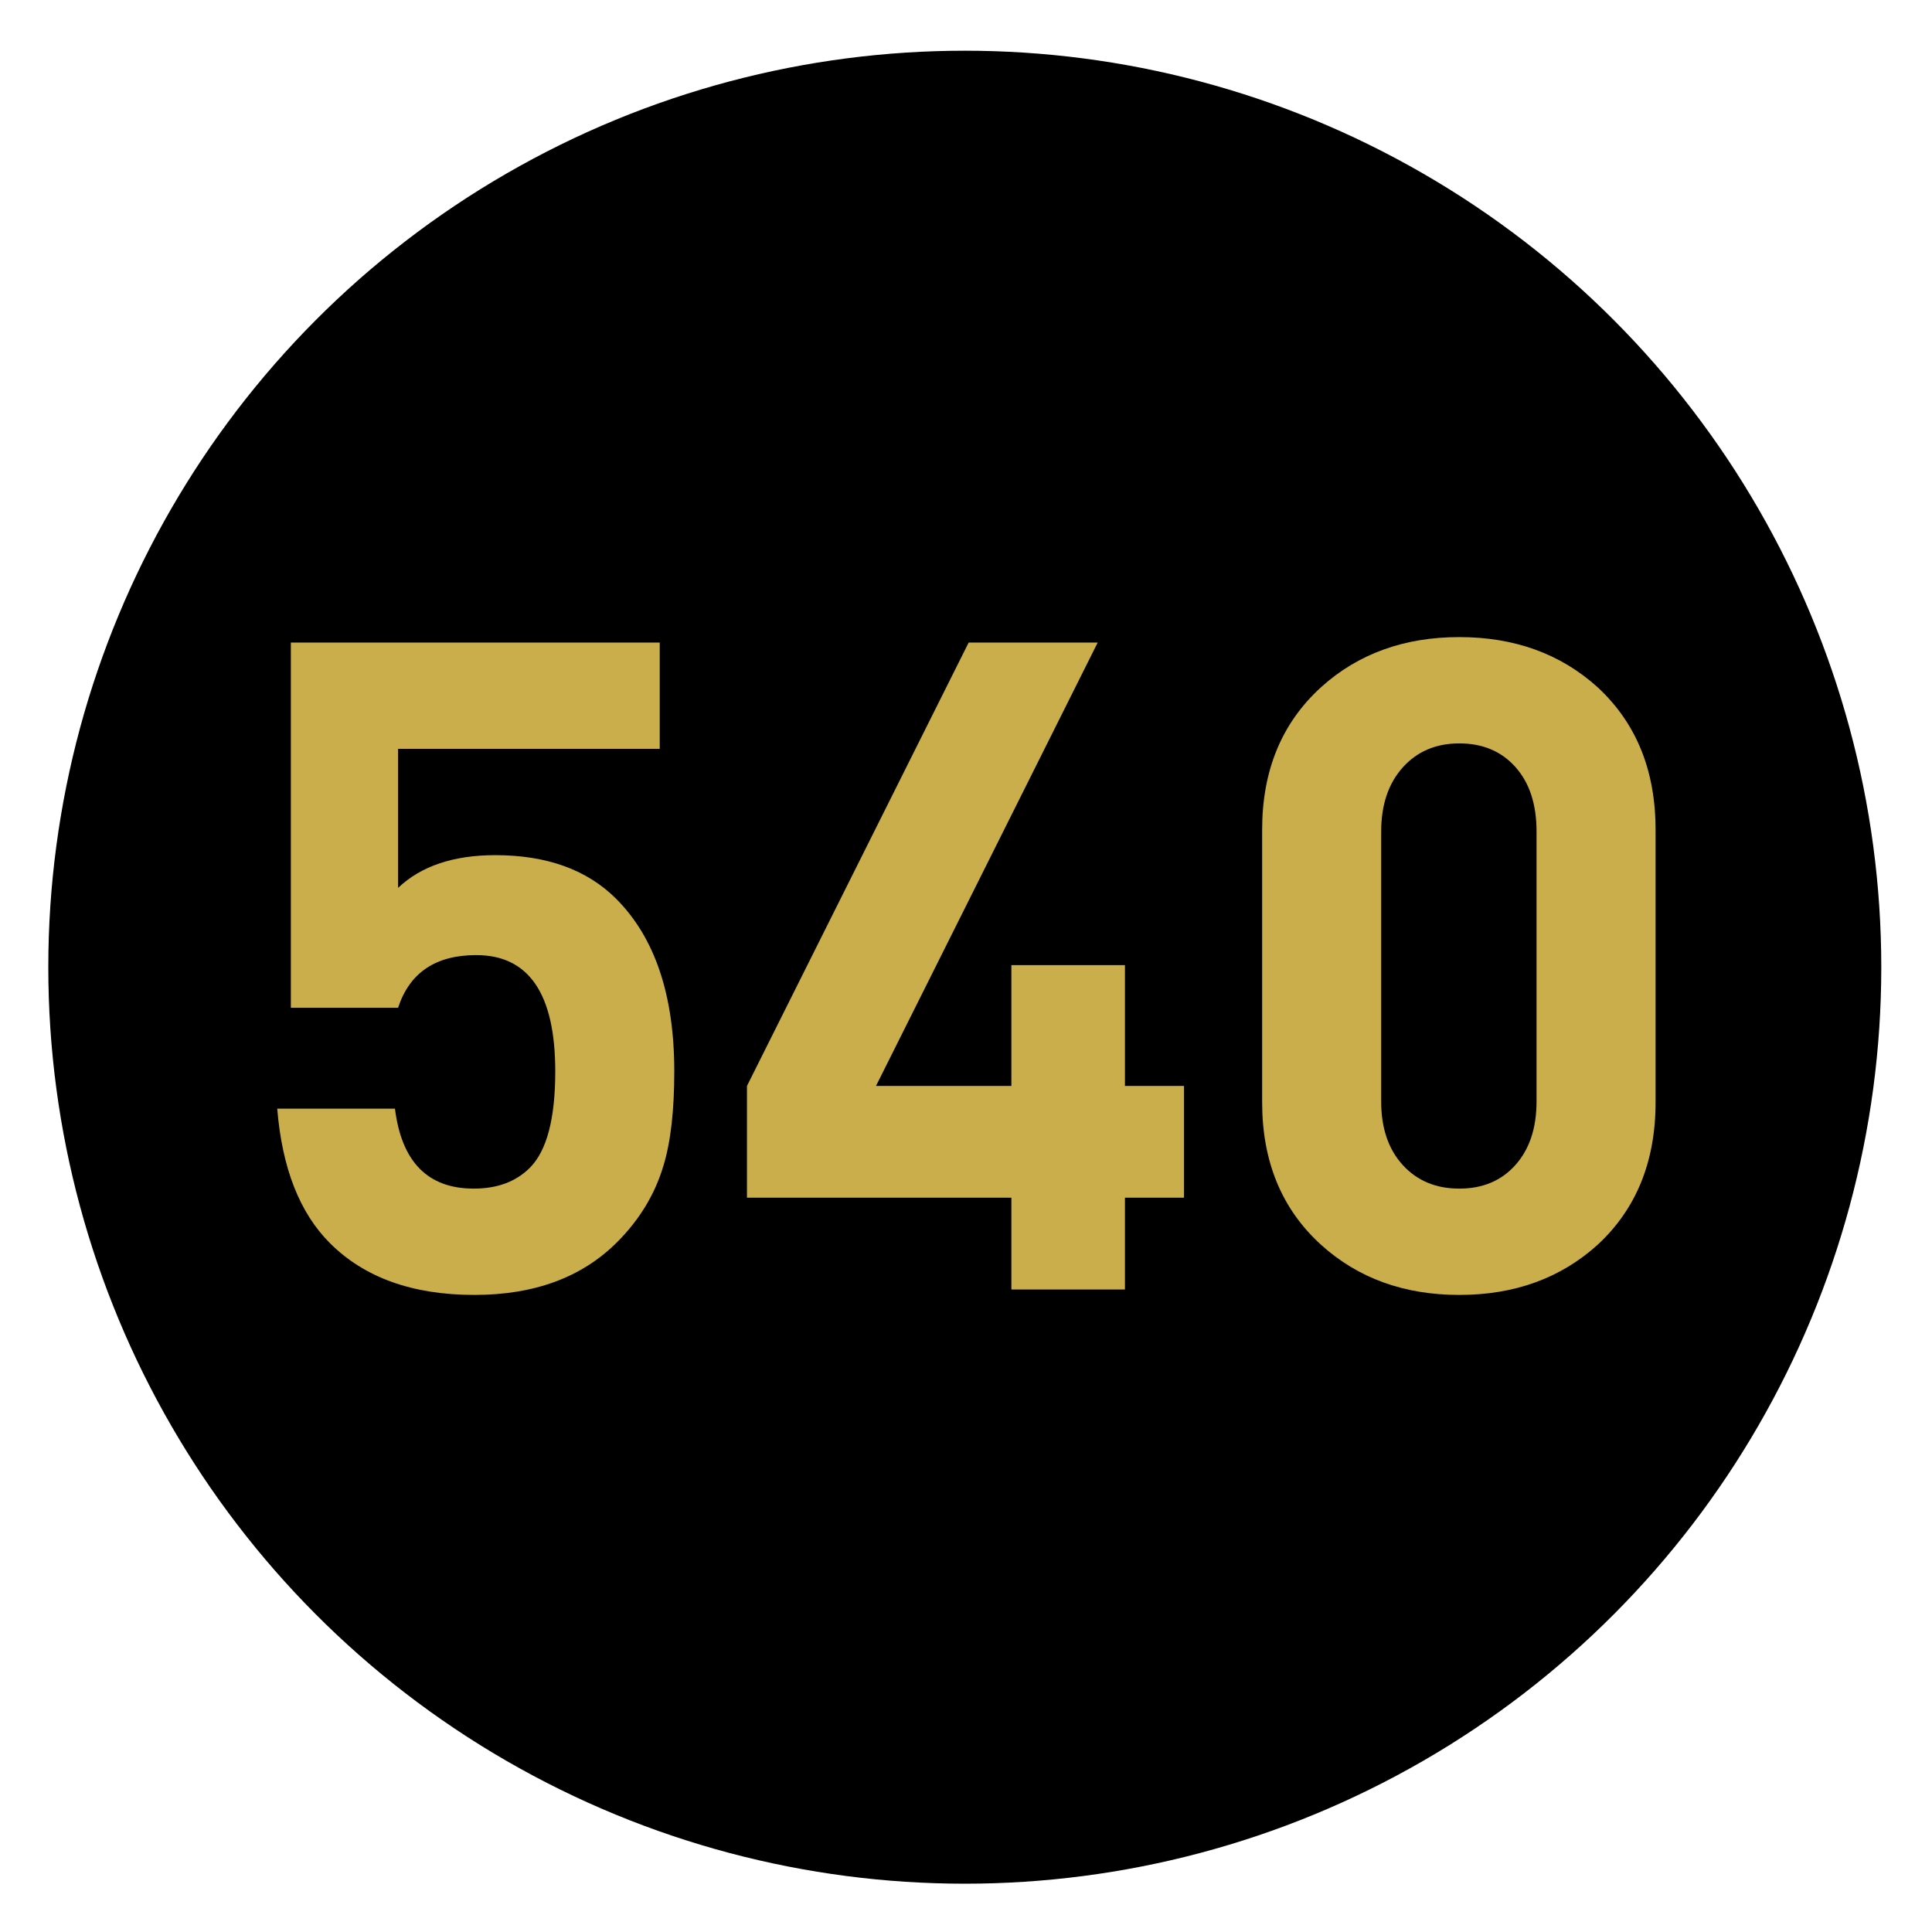 <?xml version="1.0" encoding="utf-8"?>
<!-- Generator: Adobe Illustrator 16.0.0, SVG Export Plug-In . SVG Version: 6.00 Build 0)  -->
<!DOCTYPE svg PUBLIC "-//W3C//DTD SVG 1.1//EN" "http://www.w3.org/Graphics/SVG/1.1/DTD/svg11.dtd">
<svg version="1.1"
	 id="Layer_1" inkscape:version="0.46" inkscape:output_extension="org.inkscape.output.svg.inkscape" sodipodi:version="0.32" sodipodi:docname="20090101024514!Metro-M.svg" xmlns:svg="http://www.w3.org/2000/svg" xmlns:dc="http://purl.org/dc/elements/1.1/" xmlns:cc="http://creativecommons.org/ns#" xmlns:rdf="http://www.w3.org/1999/02/22-rdf-syntax-ns#" xmlns:sodipodi="http://sodipodi.sourceforge.net/DTD/sodipodi-0.dtd" xmlns:inkscape="http://www.inkscape.org/namespaces/inkscape"
	 xmlns="http://www.w3.org/2000/svg" xmlns:xlink="http://www.w3.org/1999/xlink" x="0px" y="0px" width="400px" height="400px"
	 viewBox="0 0 400 400" enable-background="new 0 0 400 400" xml:space="preserve">
<defs>
	
	
		<inkscape:perspective  id="perspective10" inkscape:persp3d-origin="200 : 133.33333 : 1" sodipodi:type="inkscape:persp3d" inkscape:vp_x="0 : 200 : 1" inkscape:vp_y="0 : 1000 : 0" inkscape:vp_z="400 : 200 : 1">
		</inkscape:perspective>
</defs>
<sodipodi:namedview  id="base" inkscape:window-y="0" inkscape:window-x="207" inkscape:window-width="1231" inkscape:current-layer="Layer_1" inkscape:pageopacity="0.0" inkscape:pageshadow="2" inkscape:window-height="942" gridtolerance="10.0" inkscape:cx="126.90217" bordercolor="#666666" pagecolor="#ffffff" guidetolerance="10.0" showgrid="false" borderopacity="1.0" inkscape:cy="200" inkscape:zoom="1.165" objecttolerance="10.0">
	</sodipodi:namedview>
<circle cx="199.75" cy="200.25" r="189.75"/>
<g>
	<path fill="#CAAE4B" d="M139.603,221.823c0,8.154-0.752,14.674-2.257,19.564c-1.758,5.896-4.956,11.164-9.594,15.802
		c-7.274,7.275-17.119,10.911-29.534,10.911c-12.792,0-22.762-3.574-29.911-10.723c-6.272-6.27-9.908-15.549-10.911-27.842h24.376
		c1.375,11.037,6.813,16.555,16.313,16.555c4.874,0,8.75-1.44,11.625-4.327c3.498-3.509,5.25-10.158,5.25-19.94
		c0-16.051-5.455-24.079-16.366-24.079c-8.404,0-13.797,3.639-16.178,10.911H60.217v-75.623h76.375v22.009H82.415v28.782
		c4.765-4.515,11.475-6.772,20.128-6.772c10.658,0,19,3.01,25.02,9.03C135.587,194.109,139.603,206.021,139.603,221.823z"/>
	<path fill="#CAAE4B" d="M245.137,247.972h-12.229v19h-23.514v-19h-54.743v-23.138l45.901-91.801h26.713l-45.901,91.801h28.03
		v-25.02h23.514v25.02h12.229V247.972z"/>
	<path fill="#CAAE4B" d="M342.768,228.22c0,12.292-4.015,22.136-12.039,29.534c-7.65,6.898-17.184,10.347-28.594,10.347
		c-11.413,0-20.945-3.448-28.594-10.347c-8.153-7.398-12.228-17.242-12.228-29.534v-56.435c0-12.29,4.074-22.133,12.228-29.534
		c7.648-6.896,17.181-10.347,28.594-10.347c11.41,0,20.943,3.451,28.594,10.347c8.024,7.401,12.039,17.245,12.039,29.534V228.22z
		 M318.125,228.031v-55.871c0-5.643-1.458-10.093-4.371-13.356c-2.912-3.26-6.787-4.891-11.619-4.891
		c-4.838,0-8.741,1.664-11.716,4.985c-2.975,3.325-4.462,7.745-4.462,13.262v55.871c0,5.521,1.487,9.909,4.462,13.168
		c2.975,3.263,6.878,4.892,11.716,4.892c4.832,0,8.707-1.629,11.619-4.892C316.667,237.94,318.125,233.552,318.125,228.031z"/>
</g>
</svg>
